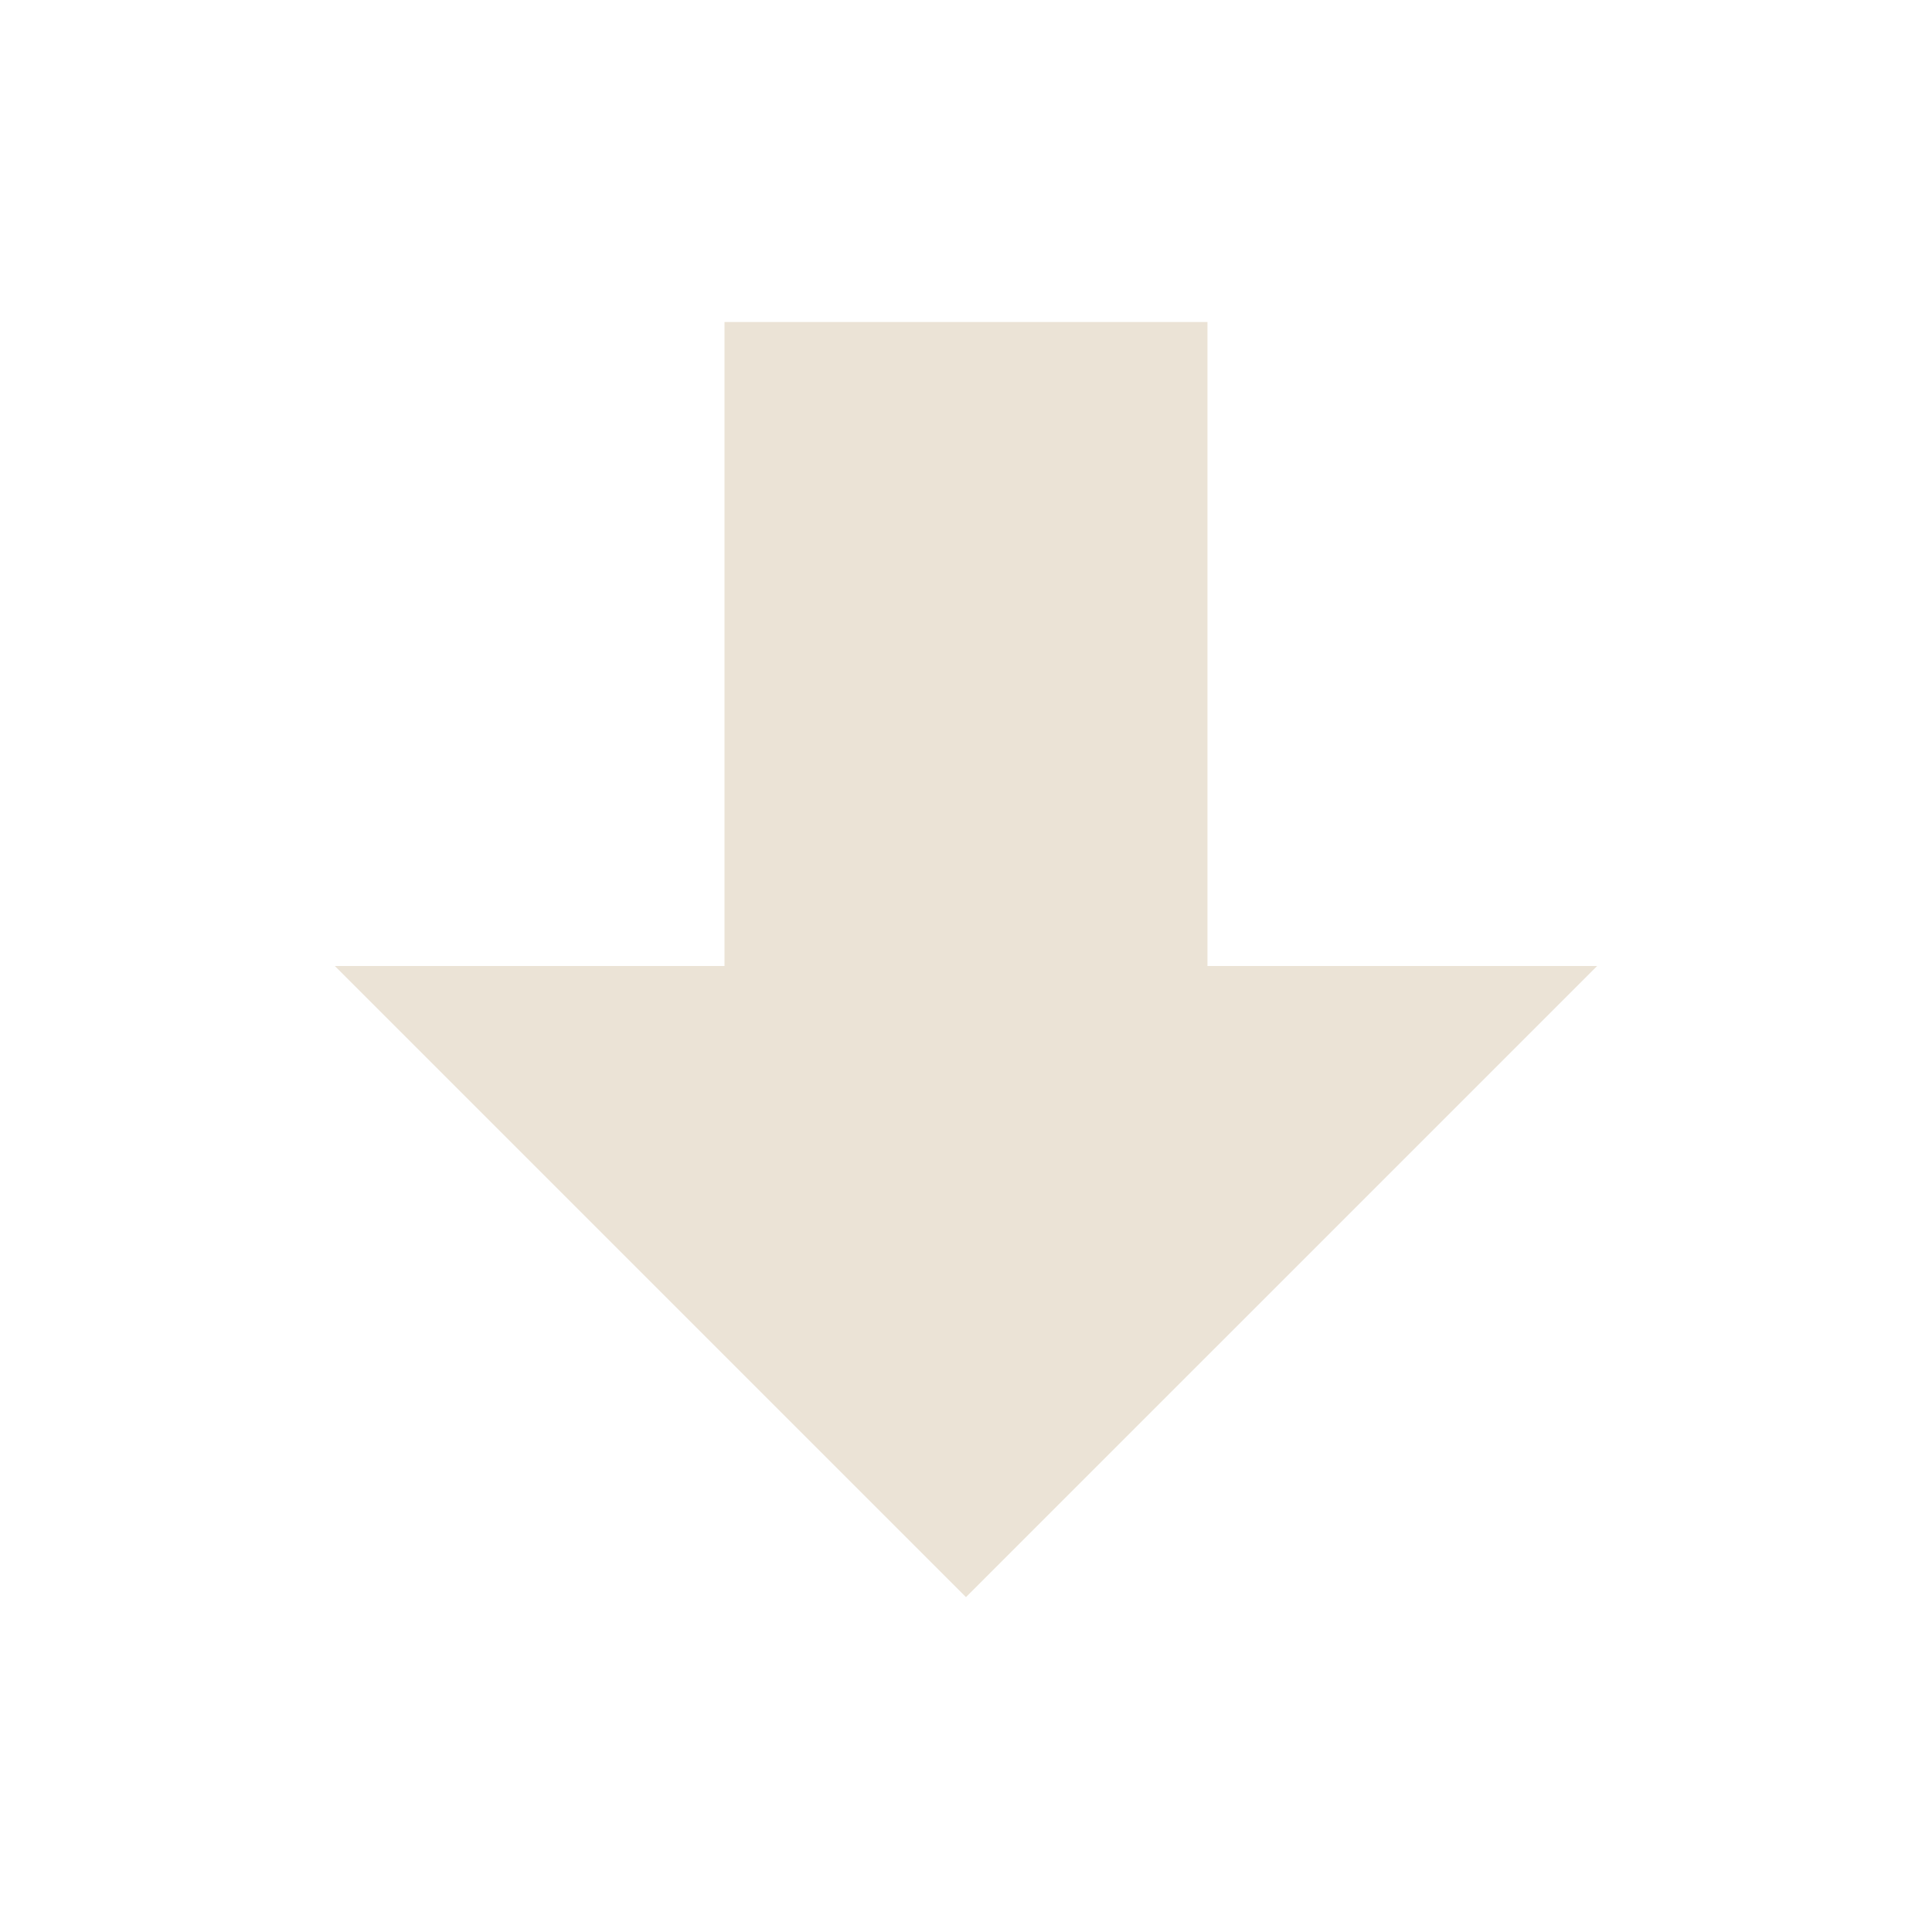 <svg xmlns="http://www.w3.org/2000/svg" width="80" height="80" viewBox="0 0 80 80" fill="none"><path d="M30 13.334L49.999 13.334L49.999 40.001L66.133 40.001L39.999 66.134L13.866 40.001L30 40.001L30 13.334Z" fill="#EBE3D6"></path></svg>